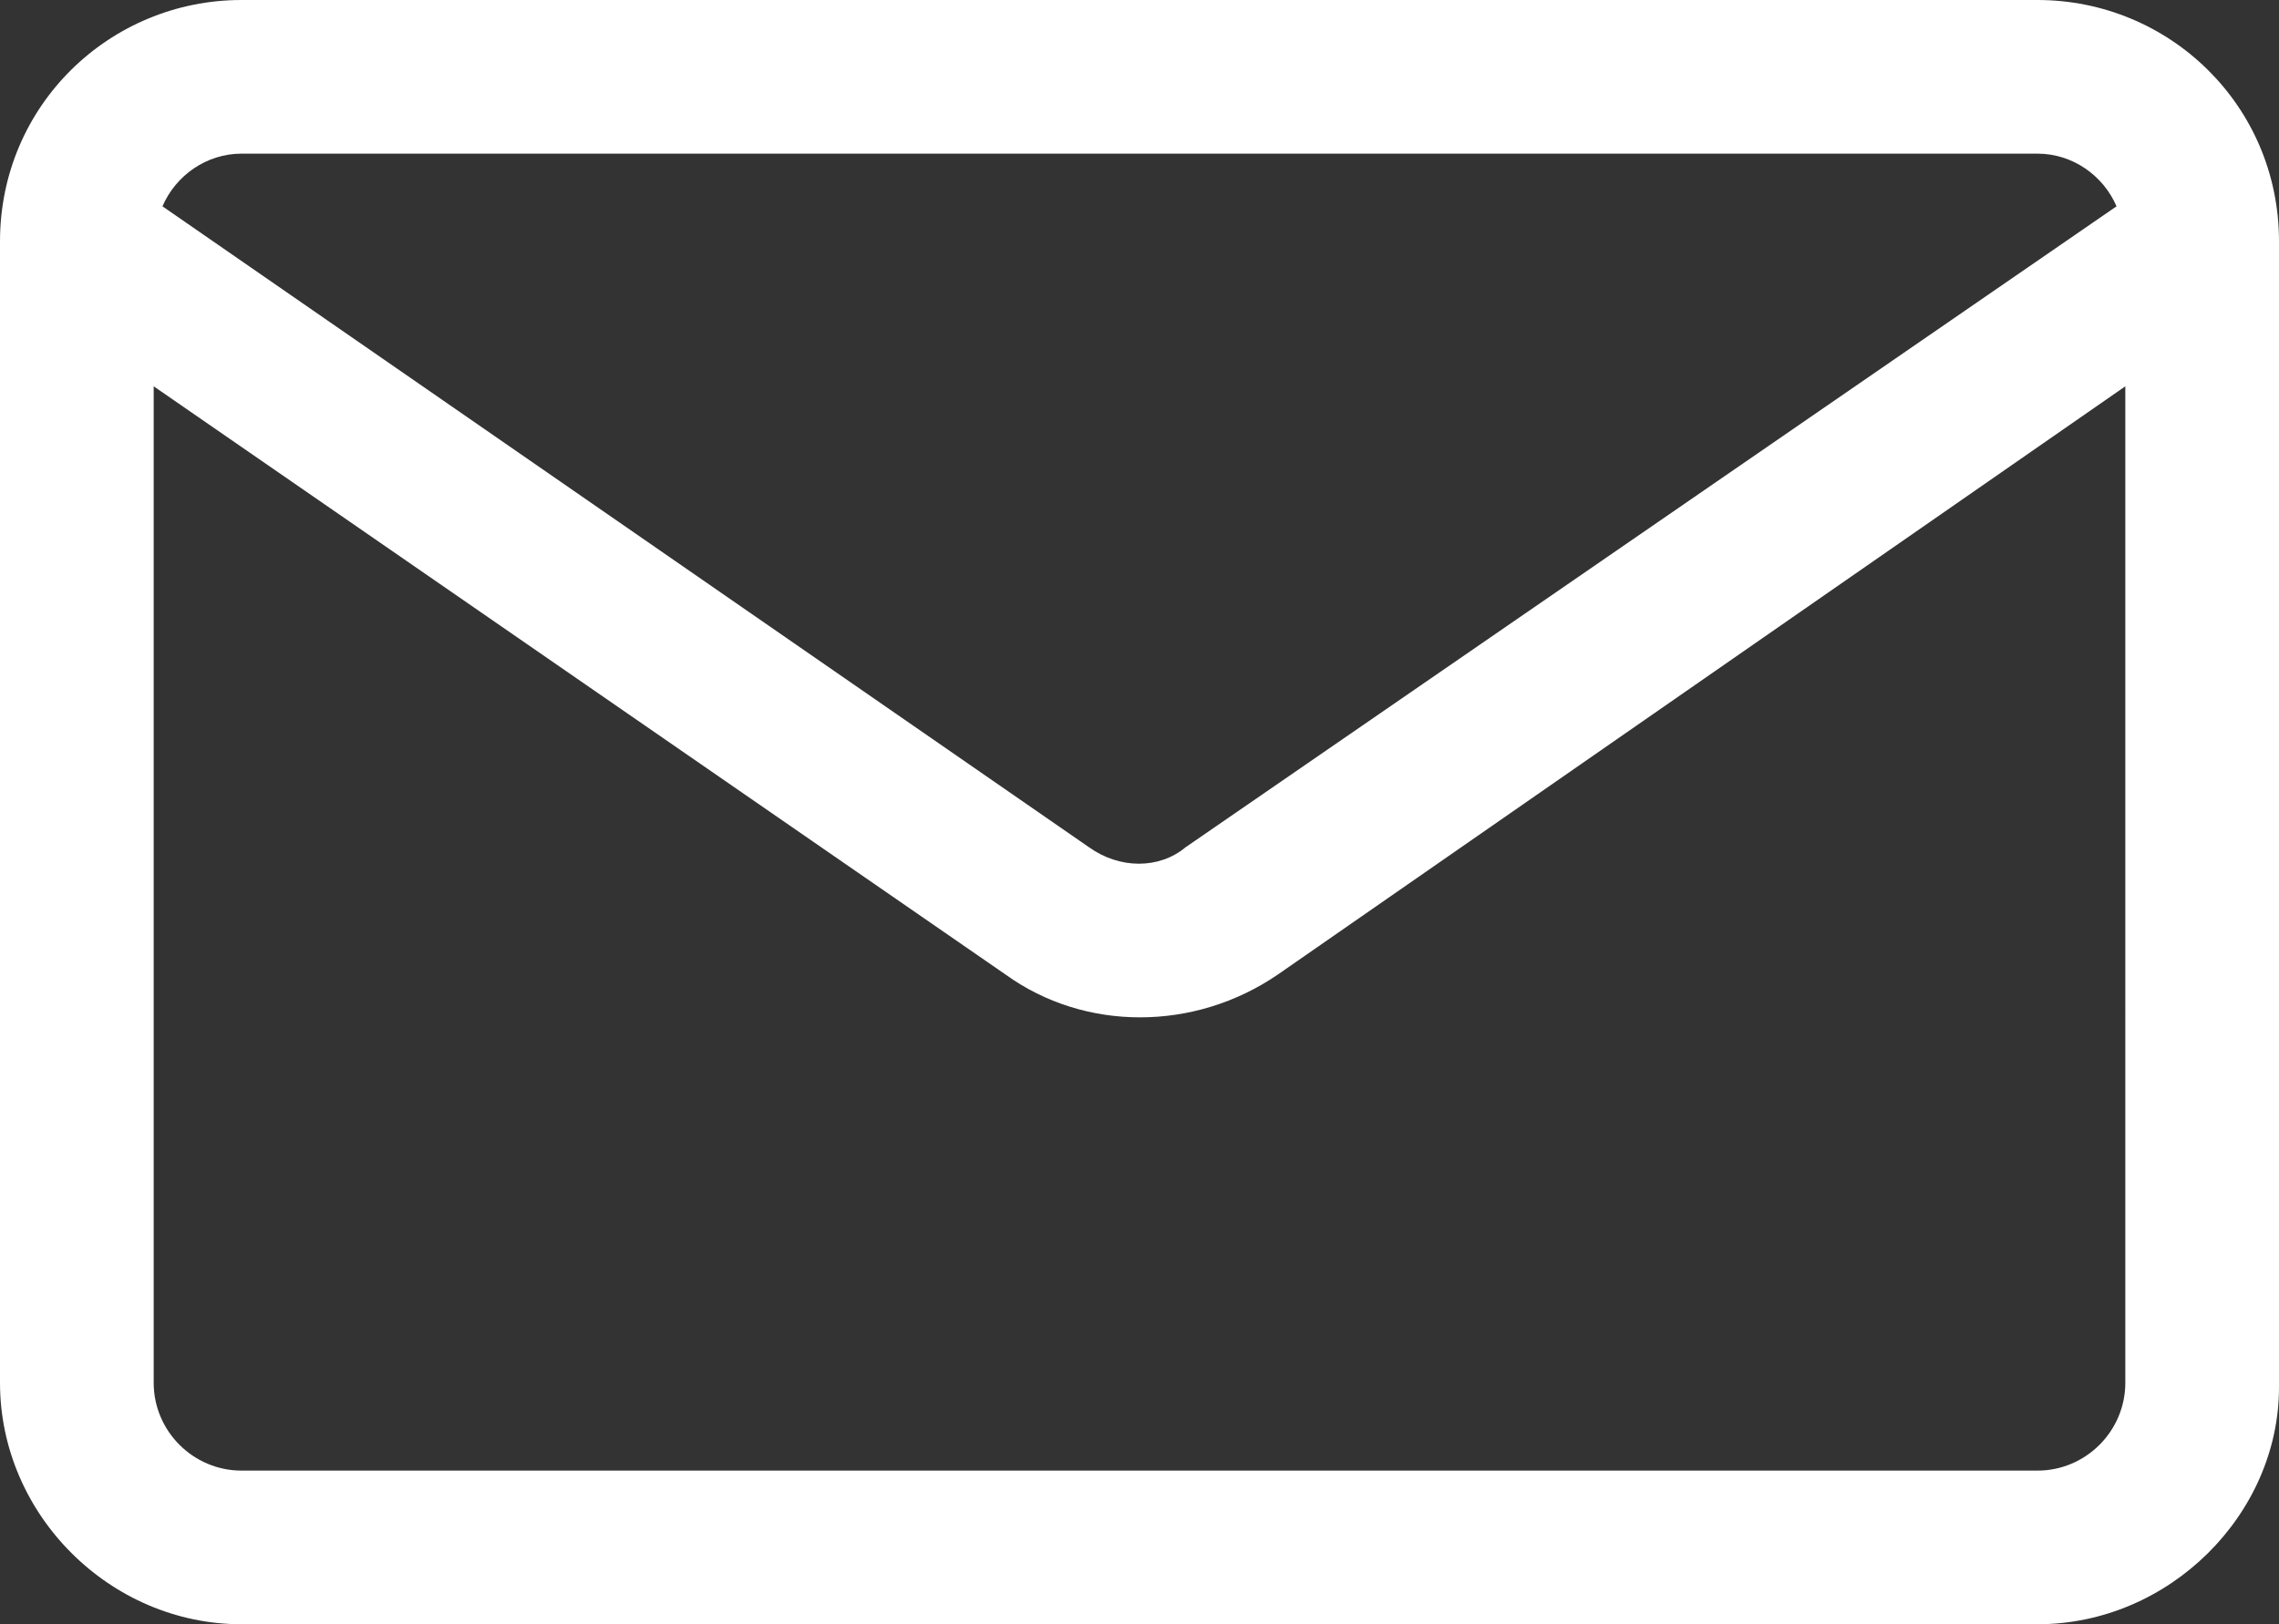 <?xml version="1.0" encoding="UTF-8"?>
<svg xmlns="http://www.w3.org/2000/svg" id="Camada_1" data-name="Camada 1" version="1.1" viewBox="0 0 51.9 37">
  <rect x="0" y="0" width="51.9" height="37" fill="#333333" stroke="none"/>
  <defs>
    <style>
      .cls-1 {
        fill: #fff;
        stroke-width: 0px;
      }
    </style>
  </defs>
  <path class="cls-1" d="M46.4,37H5.5c-3,0-5.5-2.5-5.5-5.5V5.5h0C0,2.4,2.5,0,5.5,0h40.9c3,0,5.5,2.4,5.5,5.5h0v26.1c0,2.9-2.5,5.4-5.5,5.4ZM3.5,8.8v22.7c0,1.1.9,2,2,2h40.9c1.1,0,2-.9,2-2V8.8l-19.3,13.4c-1.9,1.3-4.4,1.3-6.2,0L3.5,8.8ZM3.7,4.7l21.1,14.6c.7.5,1.6.5,2.2,0l21.2-14.6c-.3-.7-1-1.2-1.8-1.2H5.5c-.8,0-1.5.5-1.8,1.2Z"></path>
</svg>
